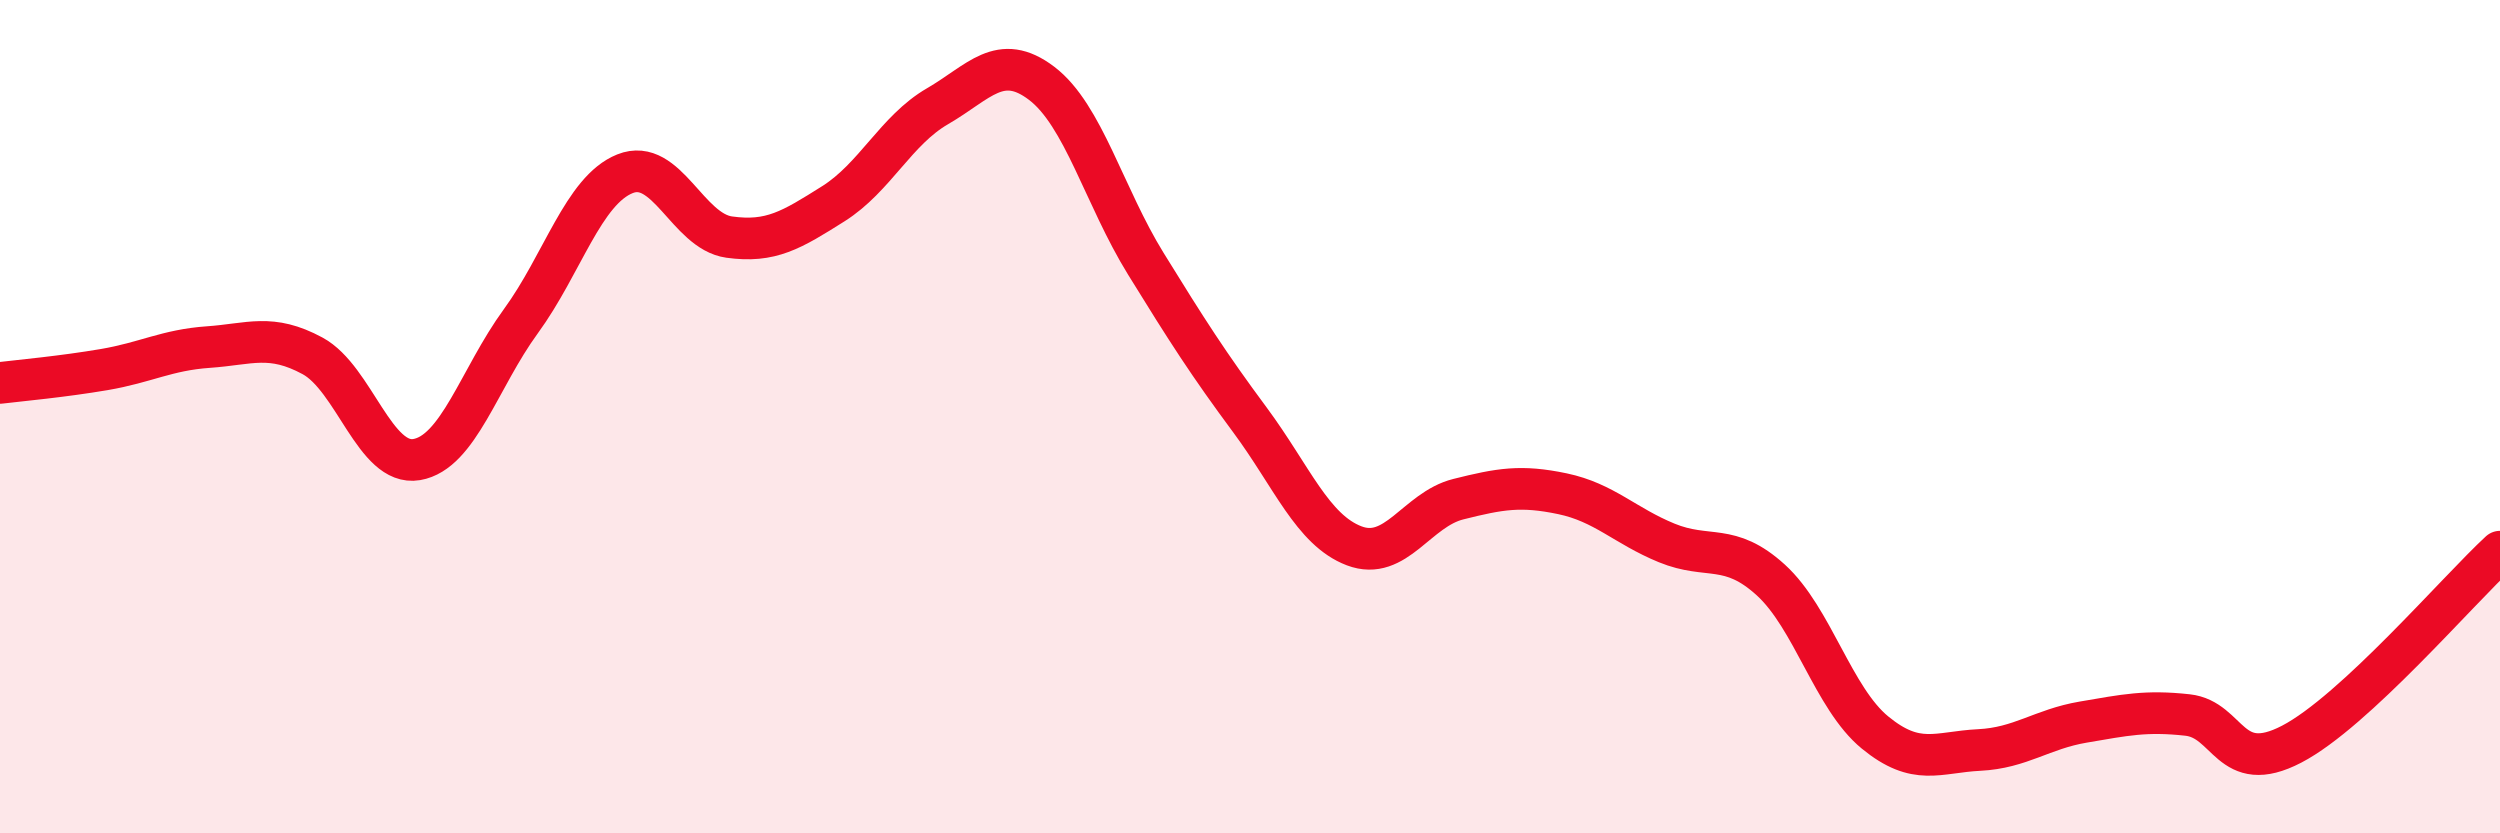 
    <svg width="60" height="20" viewBox="0 0 60 20" xmlns="http://www.w3.org/2000/svg">
      <path
        d="M 0,9.19 C 0.5,9.13 1.5,9.04 2.5,8.87 C 3.5,8.7 4,8.4 5,8.33 C 6,8.26 6.5,8 7.5,8.54 C 8.5,9.08 9,11.2 10,11.03 C 11,10.86 11.5,9.08 12.5,7.71 C 13.5,6.34 14,4.57 15,4.17 C 16,3.77 16.5,5.55 17.5,5.69 C 18.5,5.83 19,5.52 20,4.89 C 21,4.26 21.5,3.13 22.5,2.55 C 23.5,1.97 24,1.24 25,2 C 26,2.76 26.5,4.71 27.5,6.33 C 28.5,7.95 29,8.73 30,10.08 C 31,11.43 31.5,12.72 32.5,13.1 C 33.5,13.48 34,12.23 35,11.98 C 36,11.73 36.5,11.64 37.5,11.85 C 38.5,12.06 39,12.62 40,13.03 C 41,13.44 41.5,13.01 42.5,13.92 C 43.5,14.83 44,16.76 45,17.58 C 46,18.4 46.5,18.05 47.5,18 C 48.5,17.95 49,17.5 50,17.33 C 51,17.16 51.5,17.05 52.5,17.16 C 53.5,17.27 53.5,18.64 55,17.86 C 56.5,17.08 59,14.16 60,13.24L60 20L0 20Z"
        fill="#EB0A25"
        opacity="0.1"
        stroke-linecap="round"
        stroke-linejoin="round"
      />
      <path
        d="M 0,9.19 C 0.5,9.13 1.5,9.04 2.5,8.87 C 3.5,8.7 4,8.4 5,8.33 C 6,8.26 6.5,8 7.5,8.54 C 8.5,9.08 9,11.2 10,11.03 C 11,10.86 11.5,9.08 12.5,7.71 C 13.5,6.34 14,4.57 15,4.17 C 16,3.77 16.5,5.55 17.5,5.69 C 18.5,5.83 19,5.52 20,4.89 C 21,4.26 21.5,3.13 22.5,2.55 C 23.5,1.97 24,1.24 25,2 C 26,2.76 26.5,4.71 27.5,6.33 C 28.5,7.95 29,8.73 30,10.08 C 31,11.43 31.5,12.72 32.5,13.1 C 33.5,13.48 34,12.23 35,11.98 C 36,11.73 36.5,11.64 37.5,11.85 C 38.5,12.06 39,12.62 40,13.03 C 41,13.44 41.5,13.01 42.5,13.92 C 43.5,14.83 44,16.76 45,17.58 C 46,18.4 46.5,18.05 47.5,18 C 48.5,17.95 49,17.5 50,17.33 C 51,17.16 51.5,17.05 52.5,17.16 C 53.5,17.27 53.5,18.64 55,17.86 C 56.5,17.08 59,14.16 60,13.24"
        stroke="#EB0A25"
        stroke-width="1"
        fill="none"
        stroke-linecap="round"
        stroke-linejoin="round"
      />
    </svg>
  